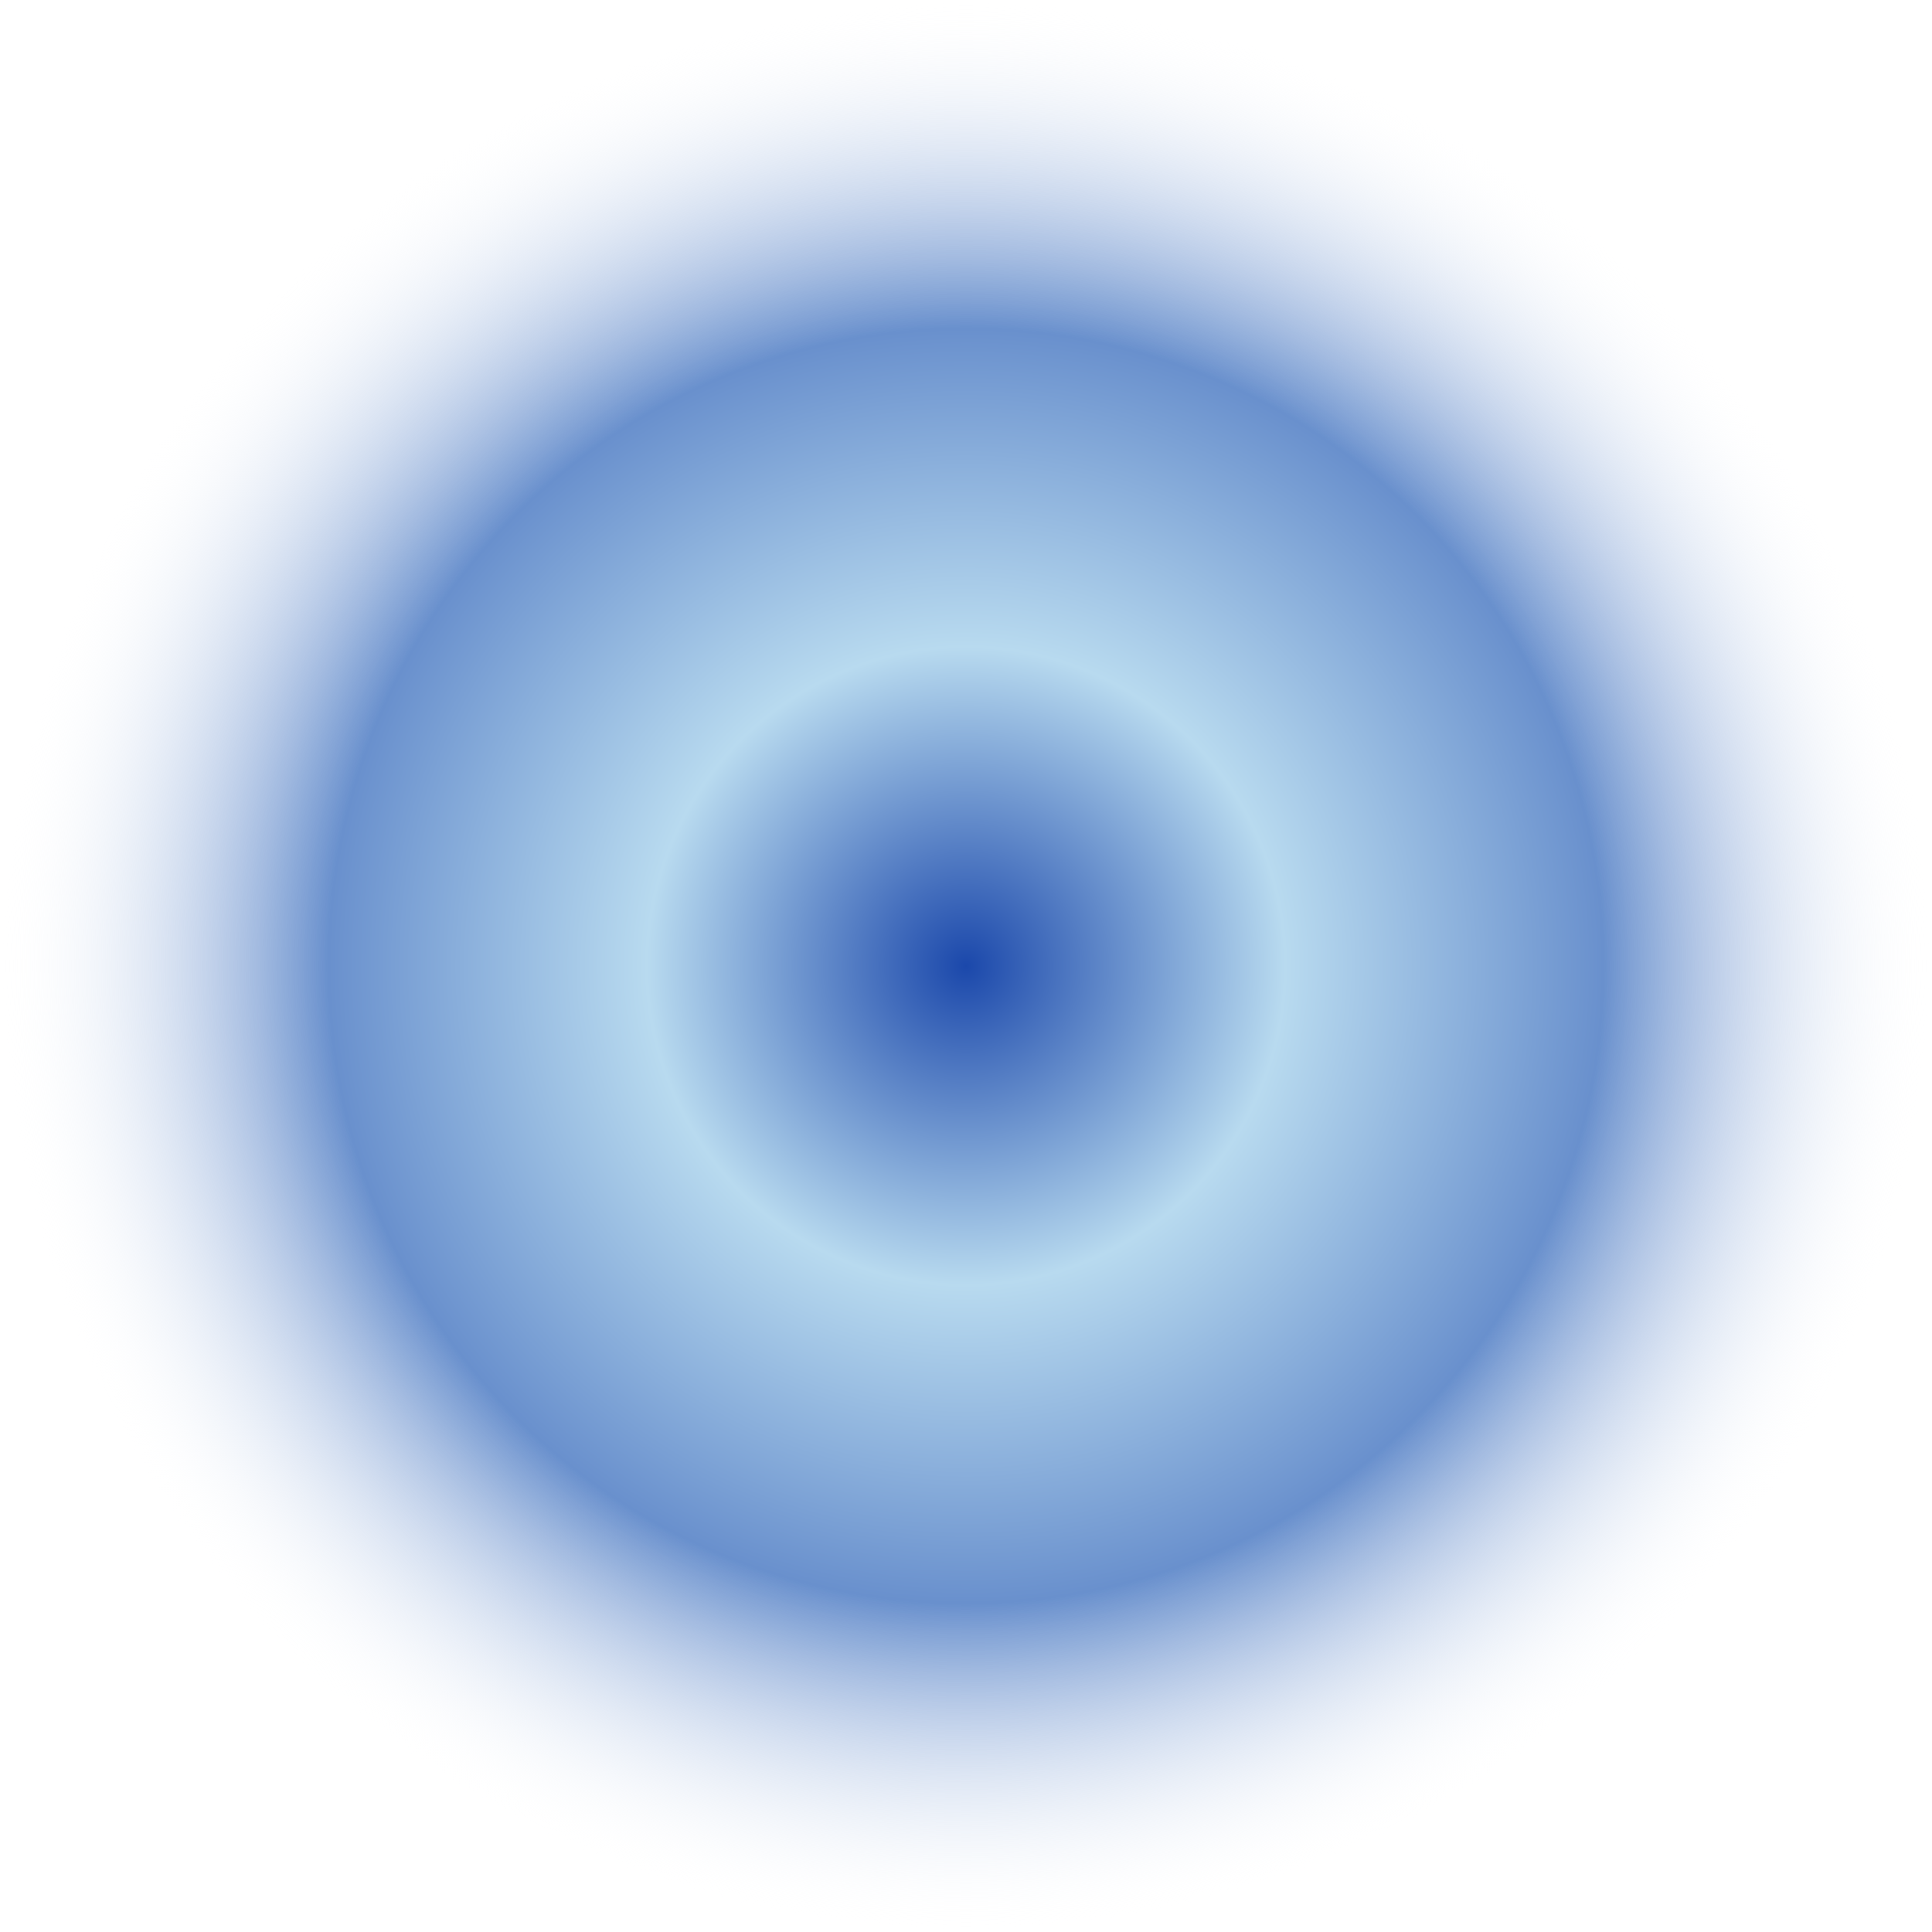 <?xml version="1.0" encoding="UTF-8"?><svg xmlns="http://www.w3.org/2000/svg" xmlns:xlink="http://www.w3.org/1999/xlink" height="500.0" preserveAspectRatio="xMidYMid meet" version="1.0" viewBox="0.0 -0.1 500.0 500.0" width="500.0" zoomAndPan="magnify"><radialGradient cx="250" cy="250.1" gradientTransform="matrix(1 0 0 -1 0 500)" gradientUnits="userSpaceOnUse" id="a" r="250" xlink:actuate="onLoad" xlink:show="other" xlink:type="simple" xmlns:xlink="http://www.w3.org/1999/xlink"><stop offset="0" stop-color="#1b48ab"/><stop offset=".33" stop-color="#b8daef"/><stop offset=".66" stop-color="#6990cd"/><stop offset="1" stop-color="#fff" stop-opacity="0"/></radialGradient><path d="M500,249.9c0,138.1-111.9,250-250,250S0,388,0,249.9s111.9-250,250-250S500,111.8,500,249.9z" fill="url(#a)"/></svg>